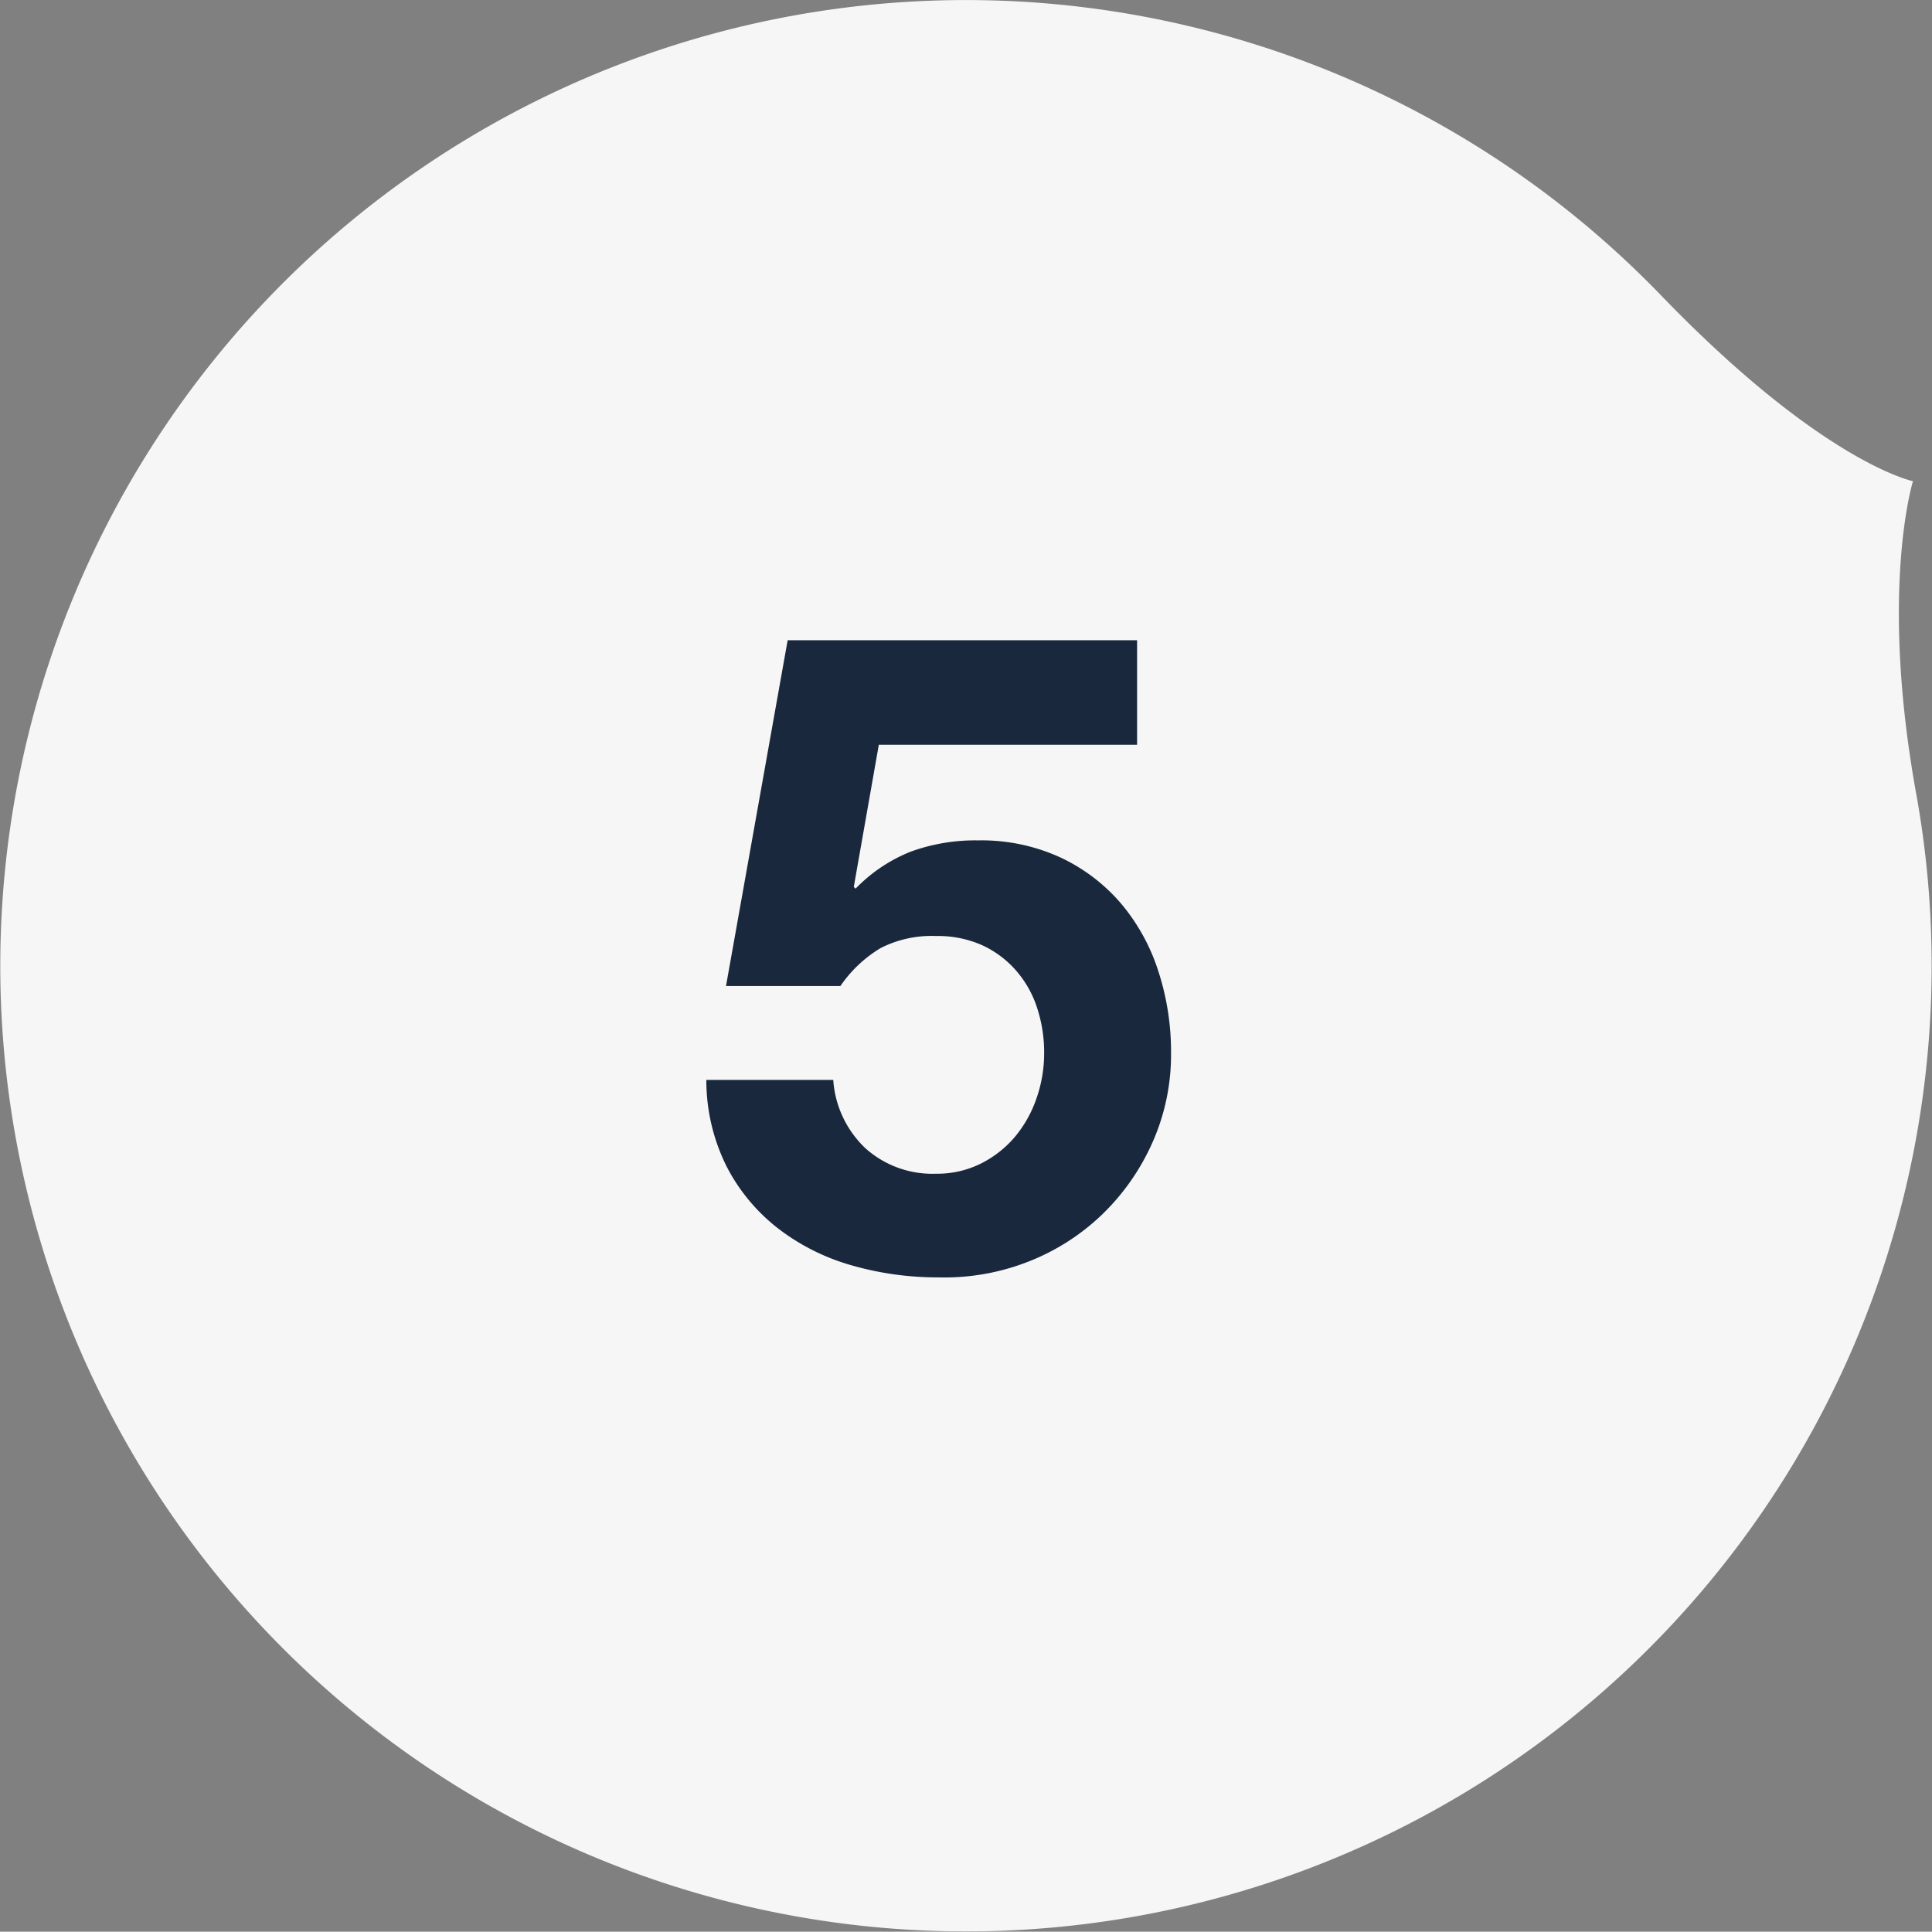<?xml version="1.0" encoding="UTF-8"?>
<svg xmlns="http://www.w3.org/2000/svg" id="proces5" width="216.194" height="216.158" viewBox="0 0 216.194 216.158">
  <rect x="0" y="0" width="216.194" height="216.158" fill="#808080" stroke="none"/>
  <g id="Group_162" data-name="Group 162" opacity="0.996">
    <path id="Path_200" data-name="Path 200" d="M177.4,73.641c-4.2-22.99-.4-35.182-.4-35.182s-10.126-2.037-28.3-20.907a108.062,108.062,0,1,0,28.7,56.089m-67.869,91.392" transform="translate(37.064 15.385)" fill="#f6f6f6"></path>
  </g>
  <path id="Separated_they_live" data-name="Separated they live" d="M50,39.7V28H10.9L4,66.7H16.8a14.473,14.473,0,0,1,4.5-4.25,12.565,12.565,0,0,1,6.2-1.35,12.214,12.214,0,0,1,5.1,1,11.265,11.265,0,0,1,3.8,2.8,11.913,11.913,0,0,1,2.4,4.2,16.024,16.024,0,0,1,.8,5.1,15.3,15.3,0,0,1-.85,5.05,13.526,13.526,0,0,1-2.4,4.3,12.042,12.042,0,0,1-3.8,3A10.935,10.935,0,0,1,27.5,87.7a11.218,11.218,0,0,1-7.9-2.85A11.611,11.611,0,0,1,16,77.2H1.8a21.567,21.567,0,0,0,2.25,9.65A20.816,20.816,0,0,0,9.8,93.8a24.345,24.345,0,0,0,8.25,4.15A34.8,34.8,0,0,0,27.8,99.3a25.706,25.706,0,0,0,10-1.75,25.076,25.076,0,0,0,8.25-5.25,25.624,25.624,0,0,0,5.65-8.05A24.131,24.131,0,0,0,53.8,74.2a29.063,29.063,0,0,0-1.45-9.25,22.219,22.219,0,0,0-4.2-7.55,20.2,20.2,0,0,0-6.75-5.1,21.2,21.2,0,0,0-9.2-1.9,21.063,21.063,0,0,0-7.5,1.25,17.636,17.636,0,0,0-6.2,4.15l-.2-.2,2.8-15.9Z" transform="translate(77.241 43.641)" fill="#19283c"></path>
</svg>
